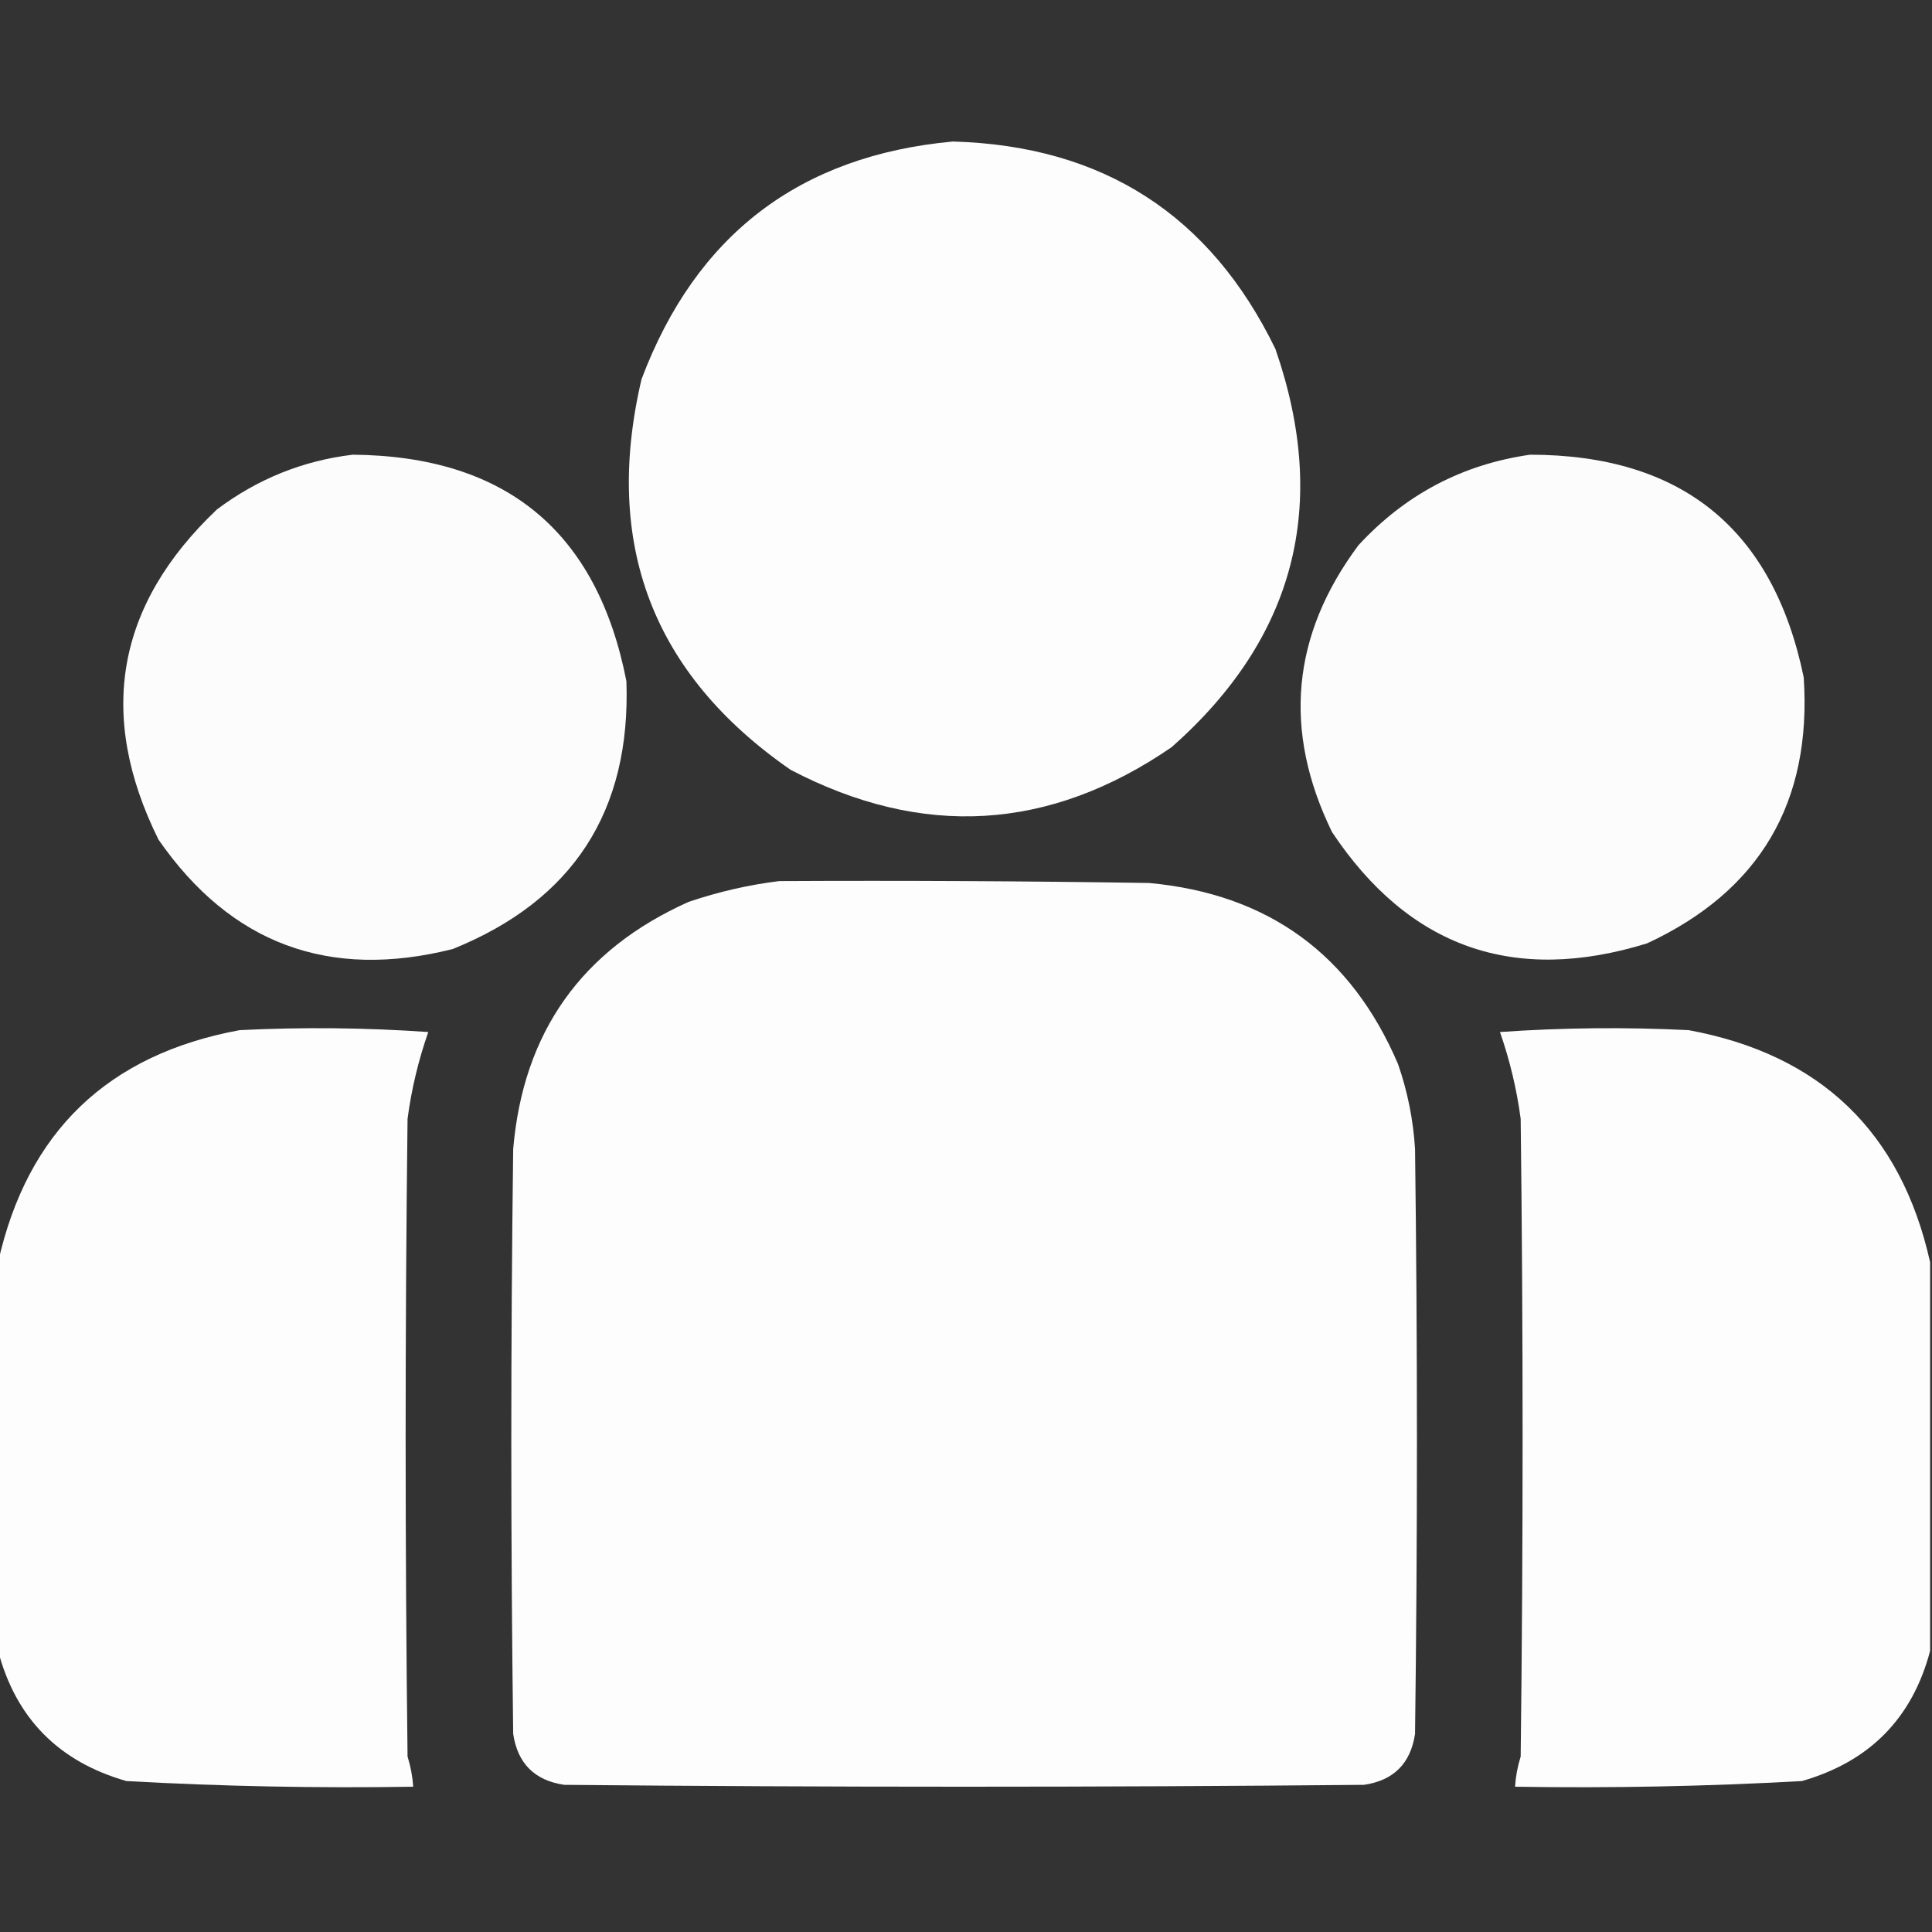 <?xml version="1.0" encoding="UTF-8"?>
<svg xmlns="http://www.w3.org/2000/svg" width="40" height="40" viewBox="0 0 40 40" fill="none">
  <rect x="0" y="0" width="40" height="40" fill="#333333" stroke="none"/>
  <g clip-path="url(#clip0_2408_345)">
    <path opacity="0.987" fill-rule="evenodd" clip-rule="evenodd" d="M19.727 2.93C22.832 3.016 25.058 4.448 26.407 7.227C27.528 10.464 26.812 13.211 24.258 15.469C21.726 17.208 19.096 17.364 16.368 15.938C13.511 13.958 12.482 11.263 13.282 7.852C14.408 4.862 16.556 3.222 19.727 2.93Z" fill="white"></path>
    <path opacity="0.982" fill-rule="evenodd" clip-rule="evenodd" d="M7.304 9.414C10.475 9.442 12.363 11.004 12.969 14.102C13.063 16.793 11.865 18.642 9.375 19.648C6.808 20.295 4.777 19.54 3.281 17.383C2.003 14.802 2.407 12.524 4.492 10.547C5.334 9.915 6.272 9.537 7.304 9.414Z" fill="white"></path>
    <path opacity="0.982" fill-rule="evenodd" clip-rule="evenodd" d="M31.68 9.414C34.821 9.417 36.709 10.954 37.344 14.023C37.516 16.61 36.436 18.446 34.102 19.531C31.344 20.384 29.17 19.616 27.578 17.227C26.556 15.13 26.738 13.151 28.125 11.289C29.093 10.239 30.278 9.614 31.68 9.414Z" fill="white"></path>
    <path opacity="0.988" fill-rule="evenodd" clip-rule="evenodd" d="M16.133 18.242C18.685 18.229 21.237 18.242 23.789 18.281C26.255 18.508 27.974 19.758 28.945 22.031C29.143 22.601 29.26 23.187 29.297 23.789C29.349 27.826 29.349 31.862 29.297 35.898C29.206 36.51 28.854 36.862 28.242 36.953C22.721 37.005 17.201 37.005 11.68 36.953C11.068 36.862 10.716 36.51 10.625 35.898C10.573 31.862 10.573 27.826 10.625 23.789C10.833 21.368 12.044 19.662 14.258 18.672C14.879 18.462 15.504 18.319 16.133 18.242Z" fill="white"></path>
    <path opacity="0.985" fill-rule="evenodd" clip-rule="evenodd" d="M-0.039 34.18C-0.039 31.497 -0.039 28.815 -0.039 26.133C0.564 23.434 2.23 21.832 4.961 21.328C6.264 21.263 7.566 21.276 8.867 21.367C8.663 21.951 8.519 22.55 8.438 23.164C8.385 27.565 8.385 31.966 8.438 36.367C8.502 36.572 8.541 36.78 8.555 36.992C6.573 37.024 4.594 36.985 2.617 36.875C1.215 36.474 0.329 35.576 -0.039 34.18Z" fill="white"></path>
    <path opacity="0.985" fill-rule="evenodd" clip-rule="evenodd" d="M39.961 26.133C39.961 28.815 39.961 31.497 39.961 34.18C39.592 35.576 38.707 36.474 37.305 36.875C35.328 36.985 33.349 37.024 31.367 36.992C31.381 36.78 31.42 36.572 31.484 36.367C31.537 31.966 31.537 27.565 31.484 23.164C31.402 22.55 31.259 21.951 31.055 21.367C32.356 21.276 33.658 21.263 34.961 21.328C37.691 21.832 39.358 23.434 39.961 26.133Z" fill="white"></path>
  </g>
  <defs>
    <clipPath id="clip0_2408_345">
      <rect width="40" height="40" fill="white"></rect>
    </clipPath>
  </defs>
</svg>
